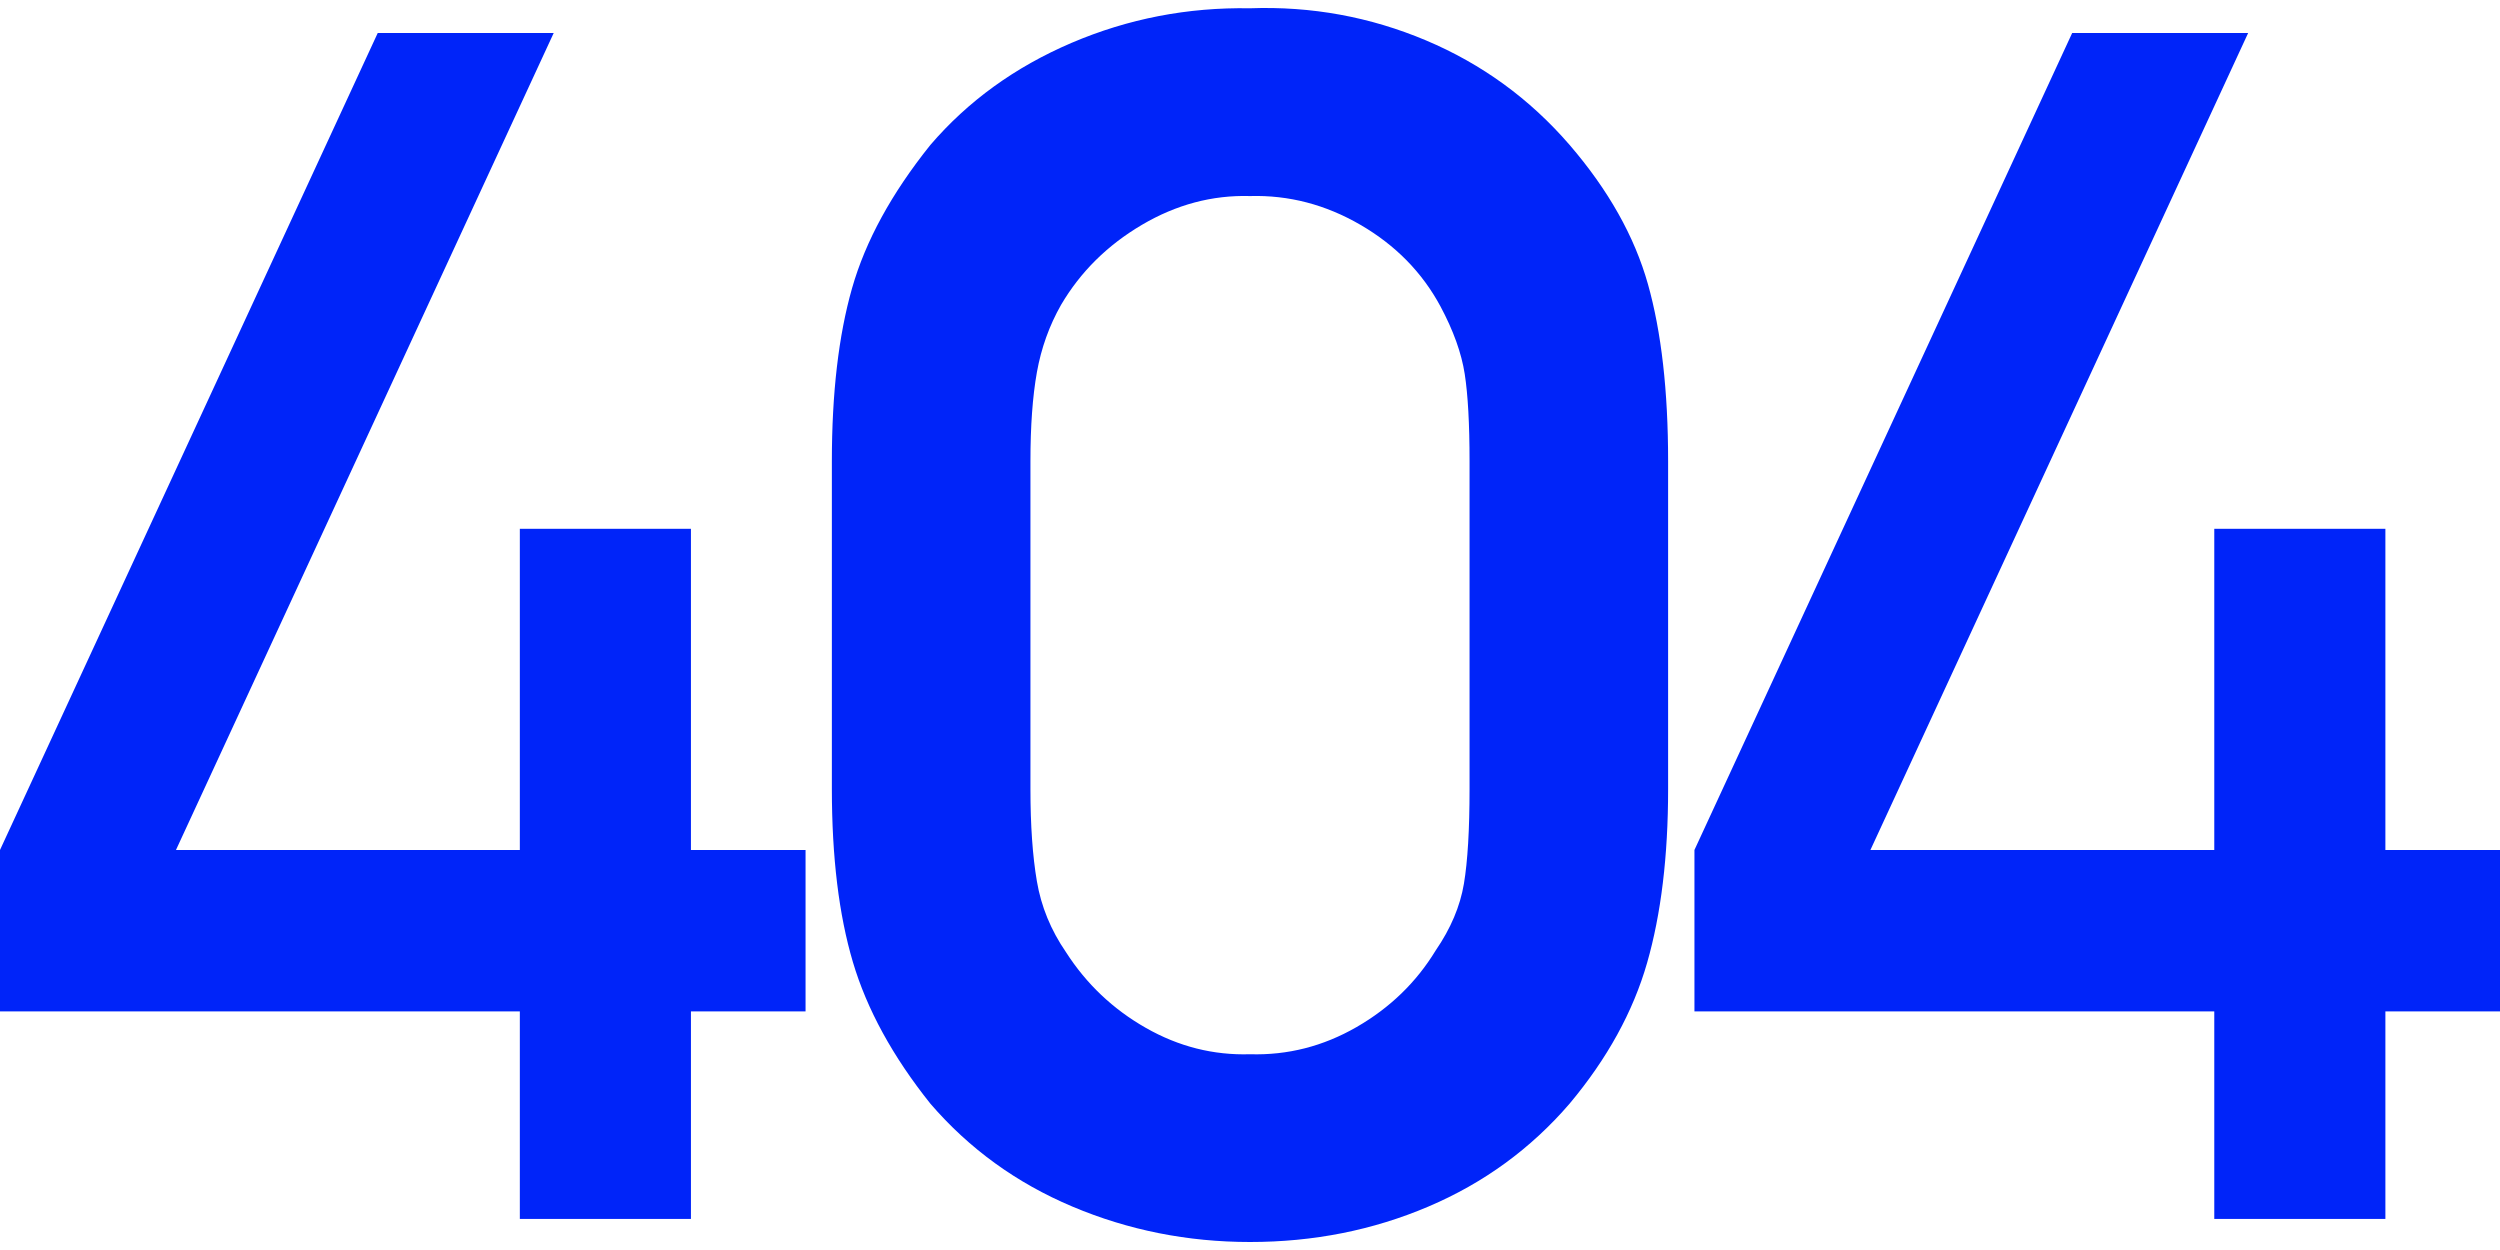 <?xml version="1.0" encoding="UTF-8"?> <svg xmlns="http://www.w3.org/2000/svg" xmlns:xlink="http://www.w3.org/1999/xlink" version="1.1" id="Layer_1" x="0px" y="0px" viewBox="0 0 900 450" style="enable-background:new 0 0 900 450;" xml:space="preserve"> <style type="text/css"> .st0{fill:#0024F9;} </style> <g> <path class="st0" d="M290,305.99v58.11h-41.26v74.72h-61.6V364.1H0v-58.11L135.99,11.87h63.35L63.35,305.99h123.79V190.36h61.6 v115.63H290z"></path> <path class="st0" d="M450,447.12c-22.47,0-43.79-4.25-63.93-12.75c-20.15-8.5-37.19-20.85-51.14-37.06 c-13.57-16.99-22.86-34-27.9-51c-5.04-16.99-7.56-37.75-7.56-62.26v-118c0-24.51,2.42-45.26,7.26-62.26 c4.84-16.99,14.24-34.19,28.19-51.59c13.56-15.81,30.51-28.07,50.85-36.77C406.12,6.74,427.52,2.59,450,2.98 c22.08-0.79,43.2,3.07,63.35,11.56c20.14,8.5,37.39,21.05,51.72,37.65c13.95,16.21,23.34,32.91,28.19,50.11 c4.84,17.2,7.26,38.45,7.26,63.75v118c0,24.12-2.52,44.97-7.56,62.56c-5.04,17.59-14.34,34.5-27.9,50.7 c-13.95,16.21-30.9,28.57-50.85,37.06C494.26,442.87,472.86,447.12,450,447.12z M450,70.58c-13.57-0.39-26.54,3.07-38.94,10.38 c-12.4,7.32-22.08,16.9-29.06,28.76c-4.27,7.51-7.17,15.62-8.72,24.31c-1.55,8.7-2.32,19.37-2.32,32.02v118 c0,13.05,0.77,24.12,2.32,33.21c1.54,9.1,5.03,17.59,10.46,25.5c7.36,11.47,16.94,20.56,28.77,27.28 c11.81,6.73,24.31,9.89,37.49,9.49c13.56,0.4,26.34-2.86,38.36-9.78c12-6.91,21.5-16.1,28.48-27.57 c5.42-7.9,8.81-15.91,10.17-24.02c1.35-8.1,2.03-19.47,2.03-34.1v-118c0-13.43-0.58-23.91-1.74-31.43 c-1.16-7.5-4.07-15.61-8.72-24.31c-6.59-12.25-16.18-22.03-28.77-29.35C477.21,73.64,463.95,70.19,450,70.58z"></path> <path class="st0" d="M900,305.99v58.11h-41.26v74.72h-61.6V364.1H610v-58.11L745.99,11.87h63.35L673.35,305.99h123.79V190.36h61.6 v115.63H900z"></path> </g> </svg> 